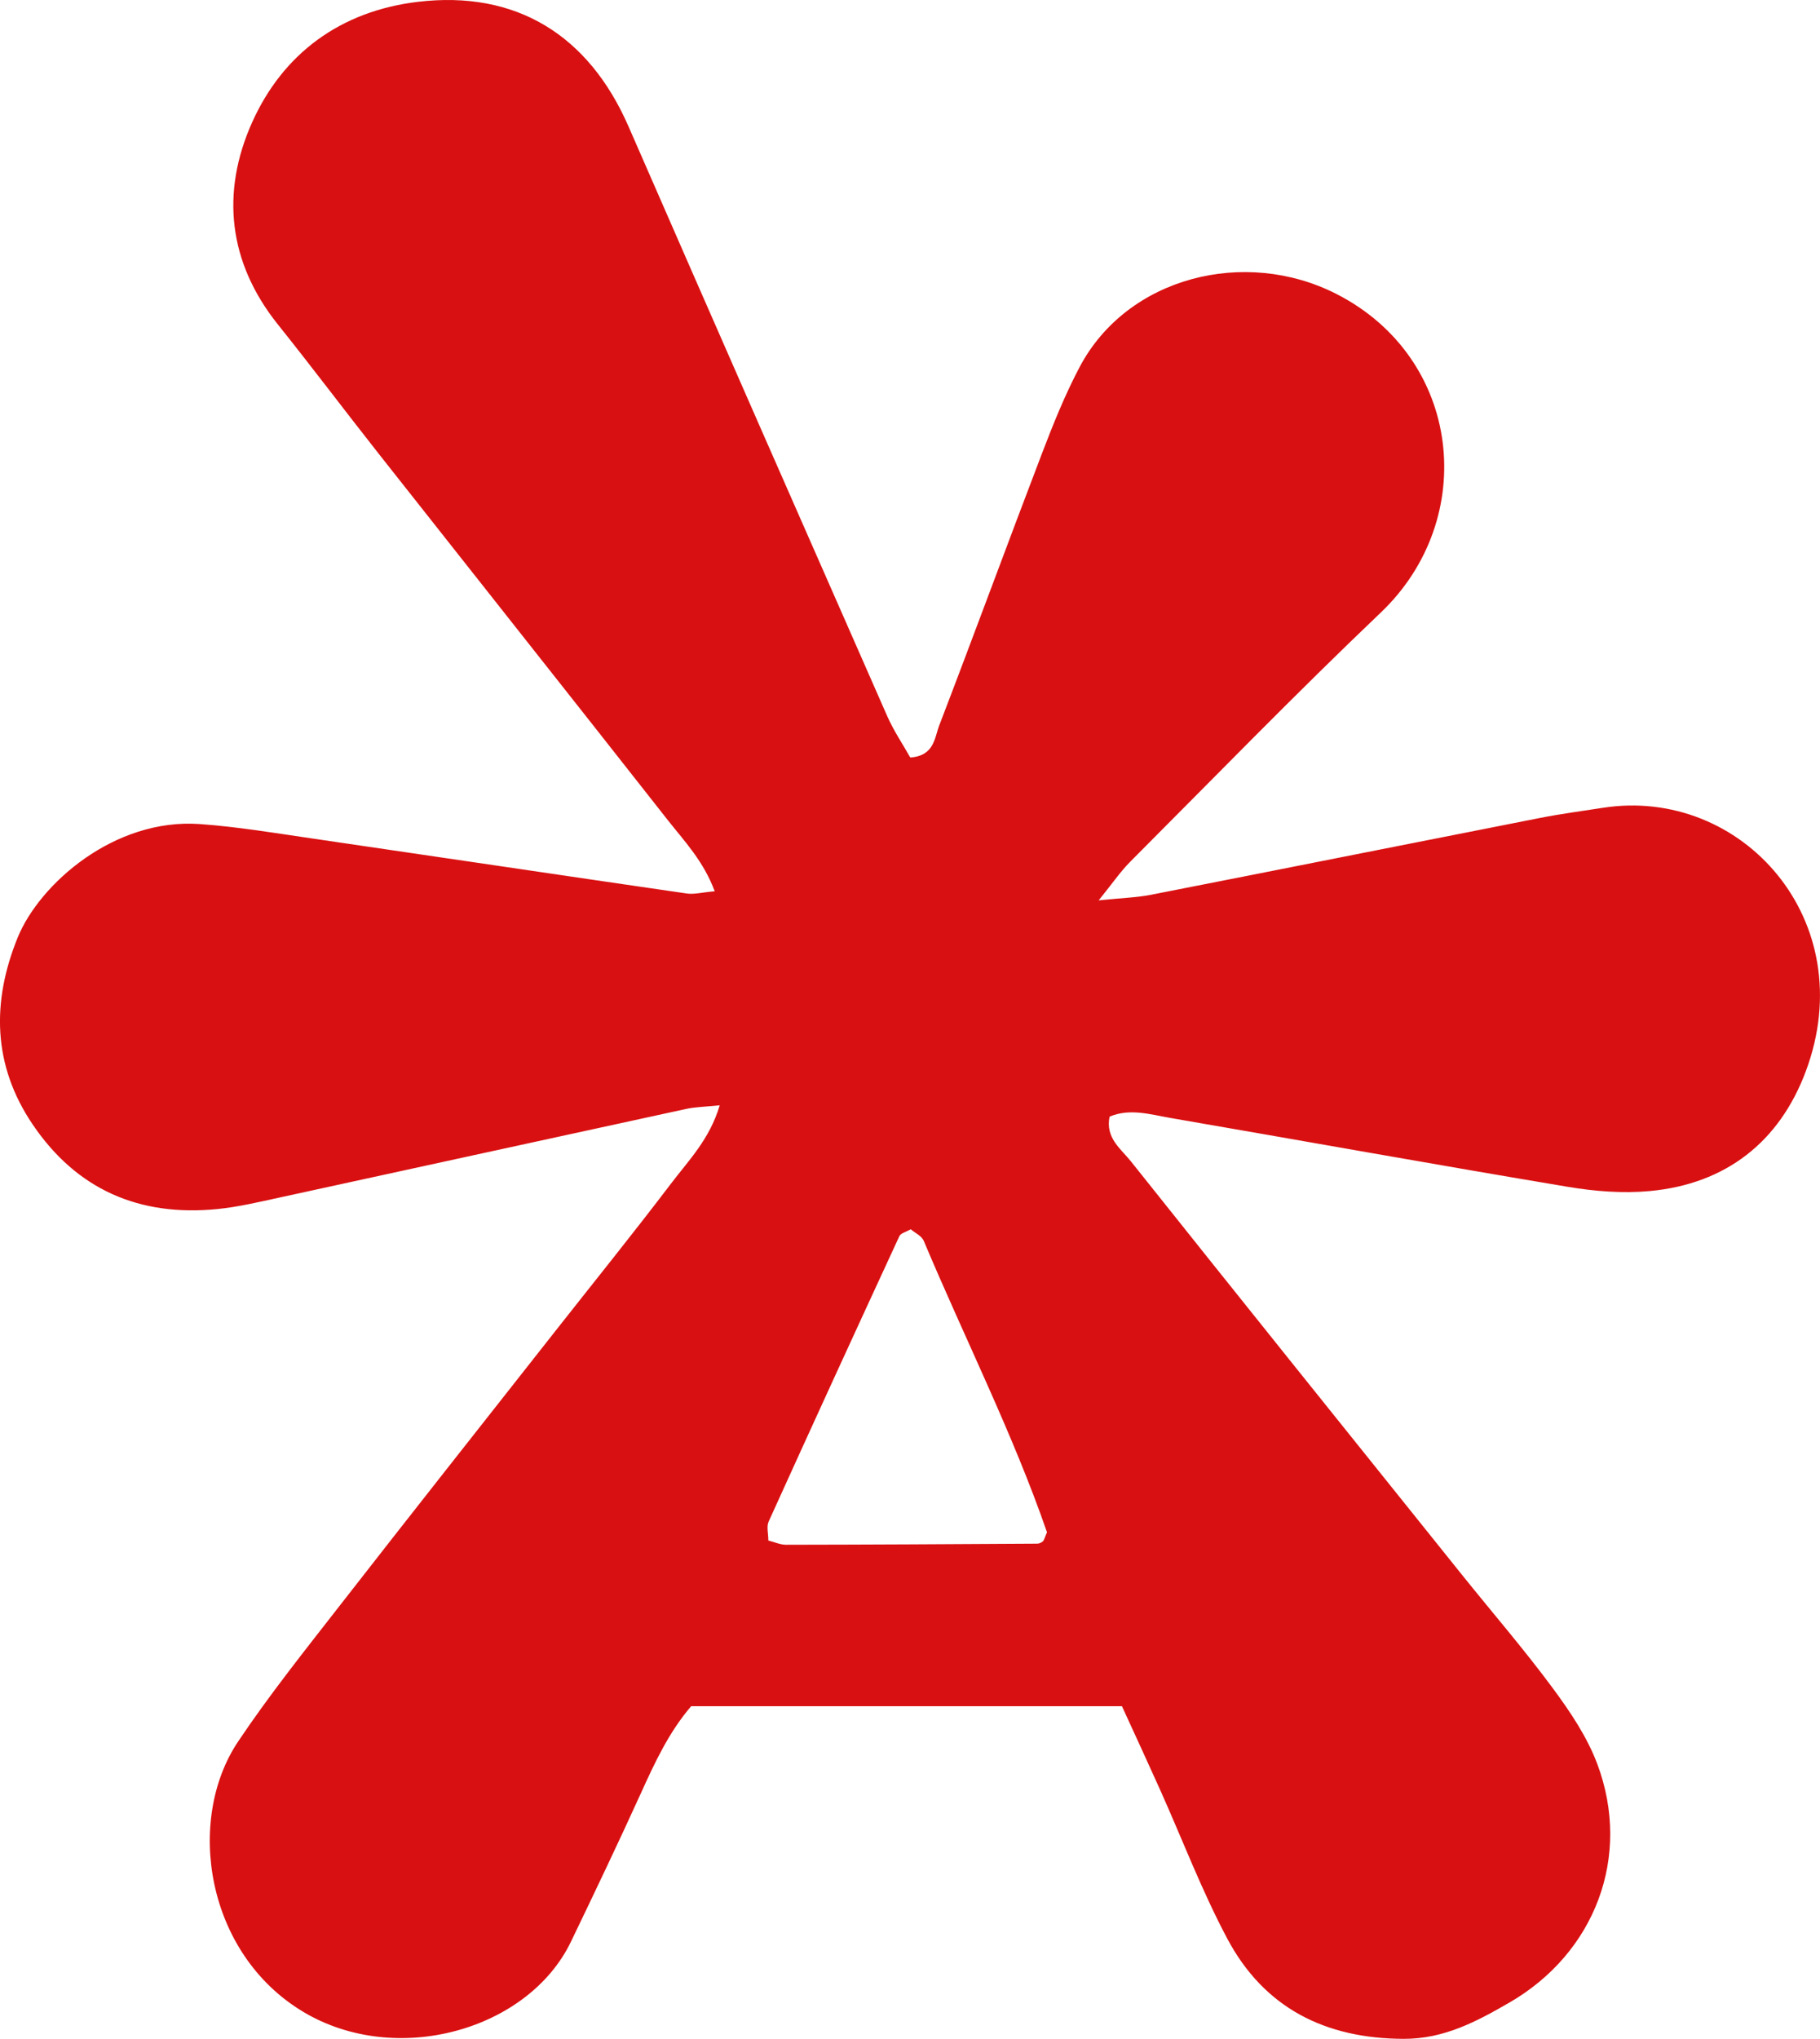 <?xml version="1.0" encoding="UTF-8"?>
<svg id="Layer_1" xmlns="http://www.w3.org/2000/svg" version="1.1" viewBox="0 0 964.35 1080">
  <!-- Generator: Adobe Illustrator 29.6.1, SVG Export Plug-In . SVG Version: 2.1.1 Build 9)  -->
  <defs>
    <style>
      .st0 {
        fill: #d91011;
      }
    </style>
  </defs>
  <path class="st0" d="M594.49,903.79h-228.27c-11.87,13.85-19.27,29.88-26.63,46.08-11.98,26.37-24.48,52.51-37.04,78.61-22.58,46.93-92.55,66.66-141.78,37.26-51.77-30.92-62.49-101.56-34.65-143.17,16.71-24.96,35.58-48.51,54.05-72.25,37.65-48.36,75.68-96.42,113.57-144.59,20.65-26.26,41.66-52.24,61.86-78.84,9.22-12.15,20.39-23.37,25.76-41.41-7.42.78-12.75.84-17.85,1.94-71.85,15.58-143.67,31.34-215.51,46.95-10.89,2.37-21.82,4.98-32.87,6.08-41.21,4.08-74.44-10.21-97.88-44.9-21.18-31.34-21.71-64.89-7.9-98.88,11.5-28.31,51.09-63.38,96.47-60.16,19.97,1.42,39.82,4.76,59.67,7.65,66.15,9.65,132.27,19.54,198.44,29.14,3.89.56,8.02-.59,14.77-1.18-6-16.1-16.08-26.52-24.76-37.56-50.95-64.85-102.22-129.45-153.28-194.21-17.93-22.74-35.35-45.89-53.44-68.5-26.39-32.97-30.18-70.02-13.69-106.91C149.95,28.25,180.6,5.83,221.41.97c51.94-6.19,90.43,17.48,111.64,66.07,45.48,104.18,91.23,208.23,137.04,312.26,3.47,7.87,8.37,15.1,12.23,21.96,12.77-.89,12.84-10.49,15.35-17.01,18.38-47.86,36.05-95.99,54.36-143.87,5.96-15.59,12.23-31.21,20.01-45.94,25.26-47.81,87.64-63.42,136.08-38.72,66.49,33.91,75.74,119,23.52,168.74-45.18,43.04-88.7,87.84-132.79,132.02-5.13,5.14-9.27,11.28-16.71,20.45,12.45-1.28,20.14-1.48,27.58-2.93,68.85-13.48,137.65-27.24,206.49-40.77,10.92-2.15,21.98-3.58,32.98-5.31,73.62-11.54,137.51,59.72,107.62,139.6-13.97,37.34-42.32,59.67-82.74,63.4-14.24,1.31-29.06.14-43.23-2.23-70.31-11.77-140.47-24.39-210.72-36.51-10.65-1.84-21.5-5.24-32.2-.68-2.31,11.33,6.02,17.05,11.23,23.59,58.33,73.23,116.98,146.19,175.58,219.2,16.04,19.98,32.84,39.4,48.06,59.99,9.2,12.44,18.2,25.81,23.57,40.15,18.31,48.88-1.16,100.05-46.49,126.29-17.4,10.07-34.7,19.33-56.07,19.27-41.55-.11-73.93-16.3-93.5-53.06-13.57-25.49-23.87-52.72-35.72-79.13-6.33-14.11-12.84-28.13-20.11-44.02ZM482.56,651.15c-2.42,1.41-5.27,2.05-6.02,3.66-23.27,50.31-46.39,100.7-69.27,151.19-1.2,2.65-.15,6.32-.15,10.03,3.26.81,6.3,2.24,9.35,2.24,44.36-.06,88.73-.31,133.09-.58,1.03,0,2.27-.54,3.03-1.25.7-.64.89-1.85,2.17-4.79-17.94-51.94-43.44-102.41-65.3-154.37-1.1-2.61-4.64-4.2-6.89-6.13Z"/>
</svg>